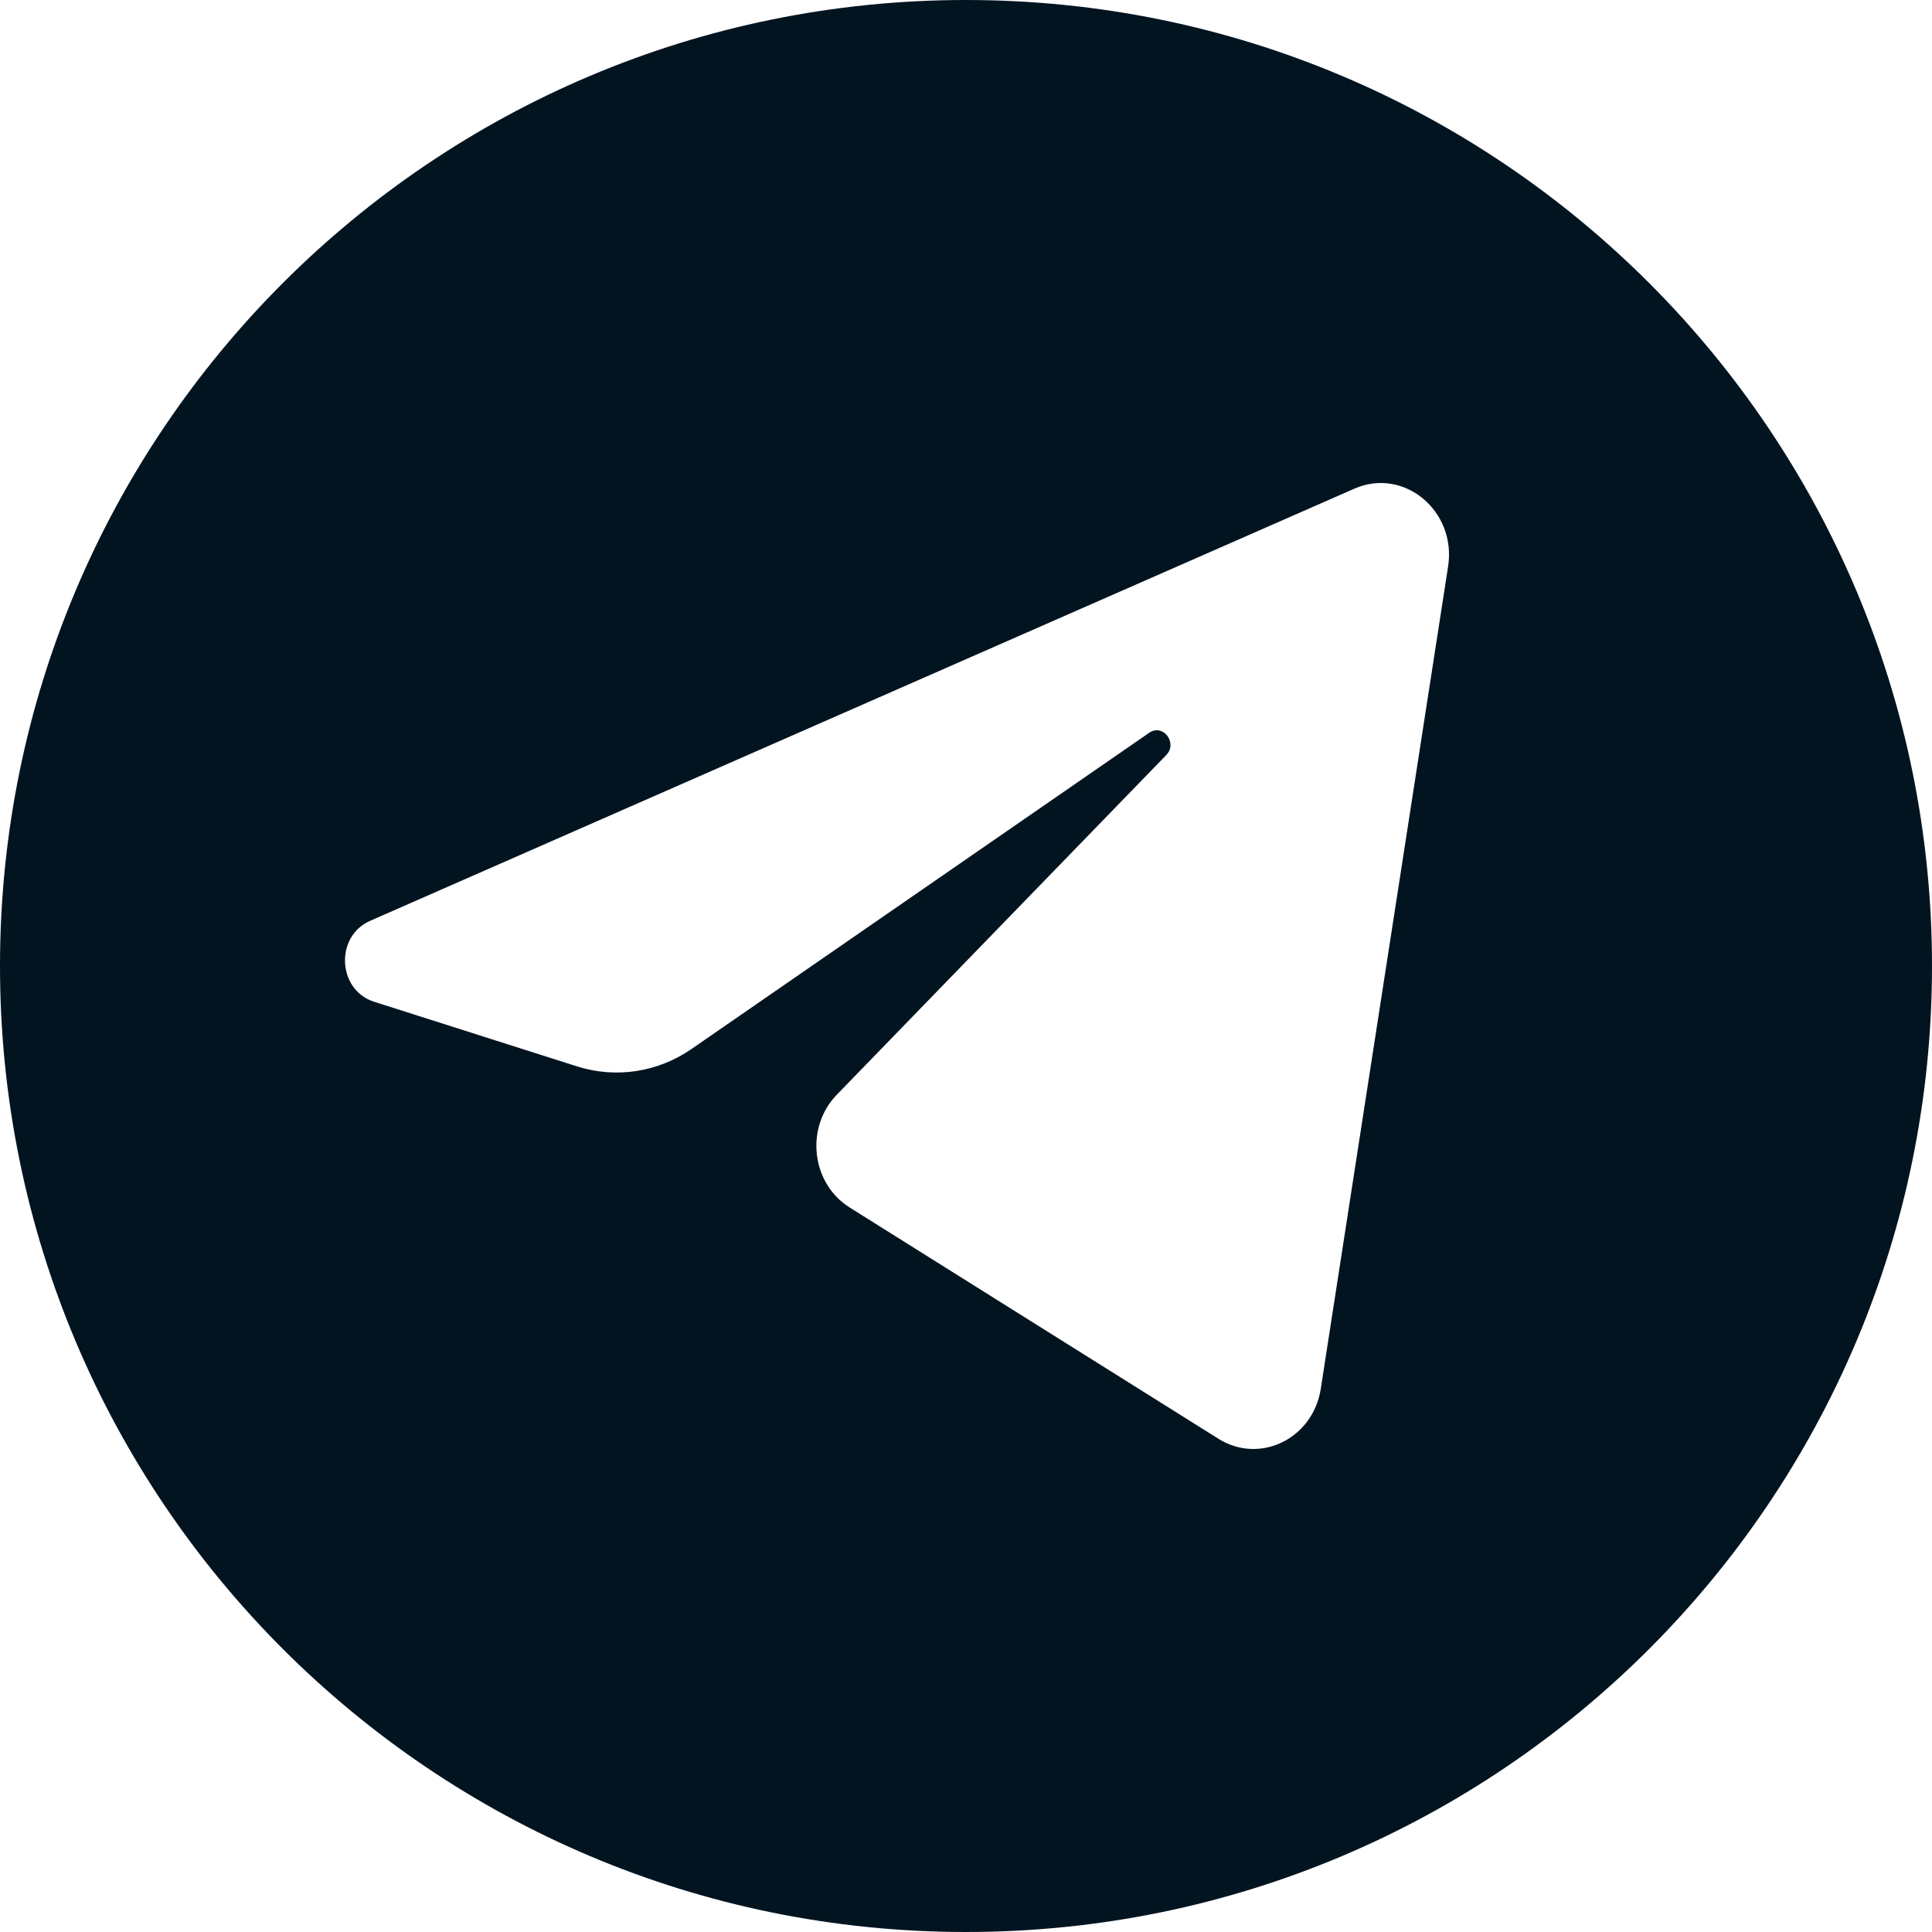 <?xml version="1.0" encoding="UTF-8"?> <svg xmlns="http://www.w3.org/2000/svg" width="28" height="28" viewBox="0 0 28 28" fill="none"><path fill-rule="evenodd" clip-rule="evenodd" d="M14 28C21.732 28 28 21.732 28 14C28 6.268 21.732 0 14 0C6.268 0 0 6.268 0 14C0 21.732 6.268 28 14 28ZM19.629 7.082C20.345 6.768 21.111 7.403 20.987 8.209L19.142 20.126C19.03 20.851 18.259 21.228 17.659 20.852L12.314 17.5C11.757 17.151 11.665 16.342 12.128 15.865L16.902 10.943C17.073 10.767 16.855 10.482 16.655 10.62L10.023 15.202C9.533 15.541 8.925 15.633 8.363 15.455L5.421 14.518C4.889 14.348 4.851 13.57 5.365 13.345L19.629 7.082Z" fill="#031421"></path></svg> 